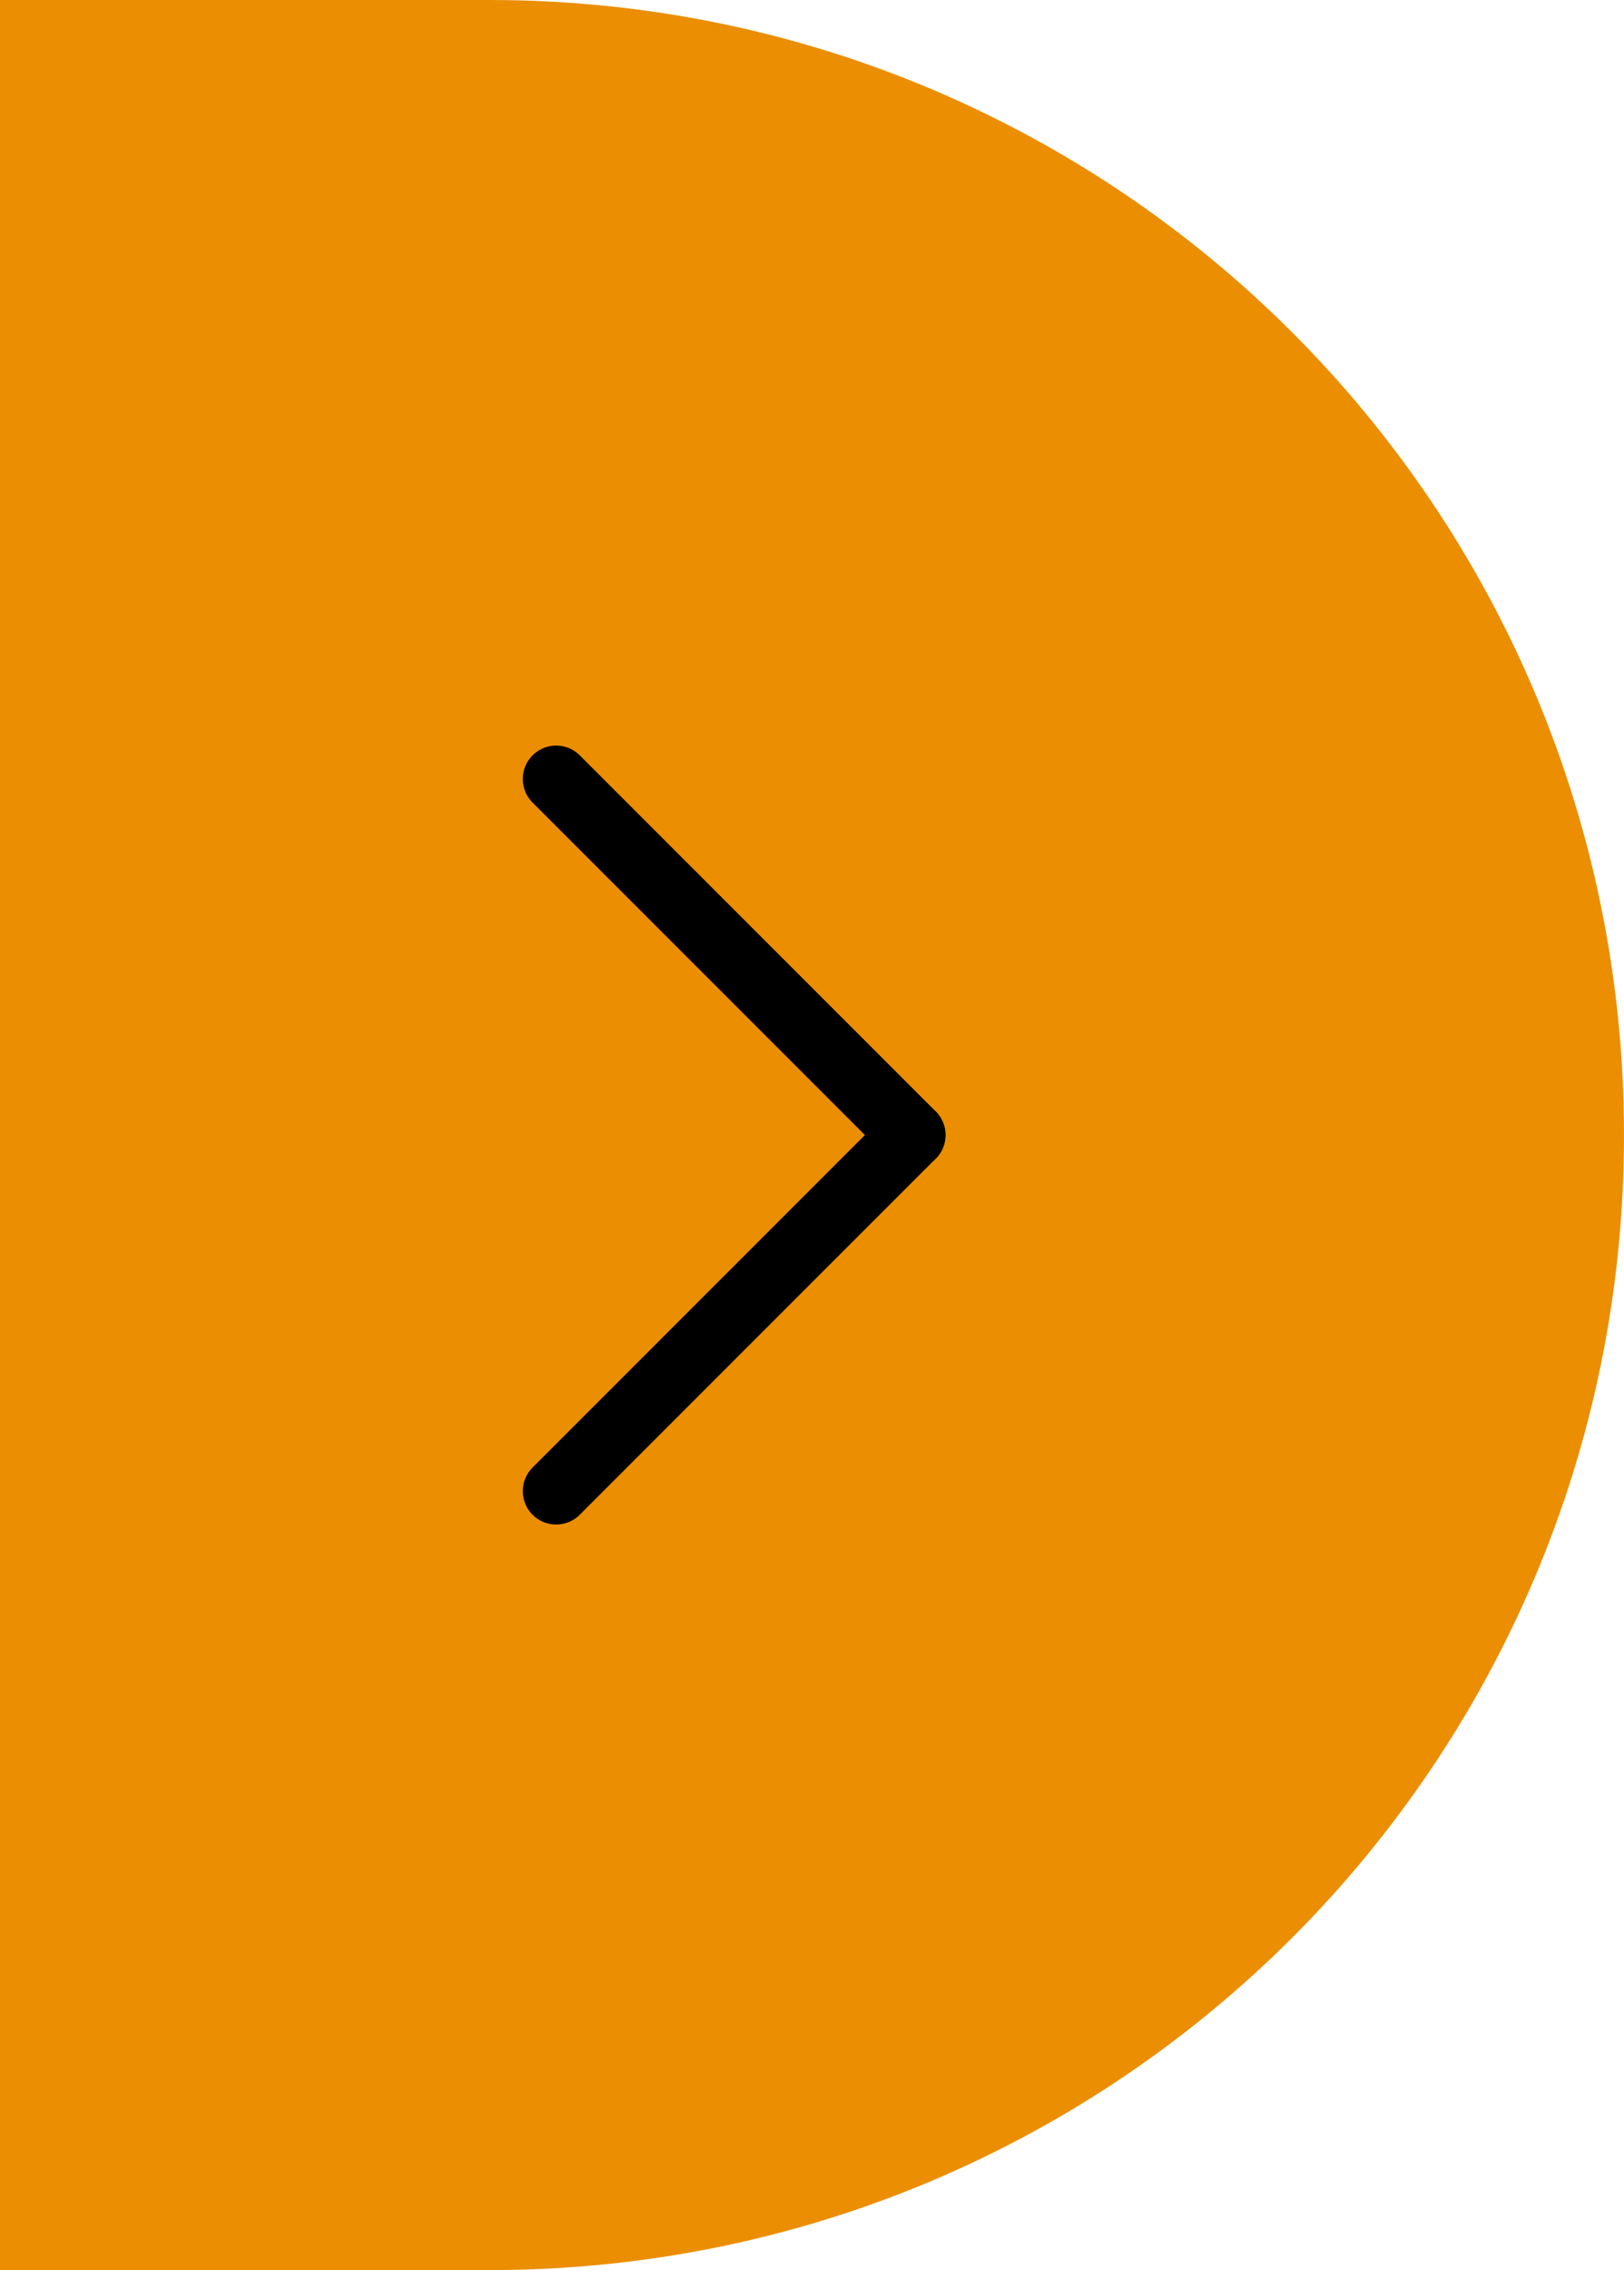 <?xml version="1.0" encoding="UTF-8"?>
<svg id="Layer_1" data-name="Layer 1" xmlns="http://www.w3.org/2000/svg" version="1.1" viewBox="0 0 73 102">
  <defs>
    <style>
      .cls-1 {
        fill: none;
        stroke: #000;
        stroke-linecap: round;
        stroke-width: 3px;
      }

      .cls-2 {
        fill: #eb8e02;
        stroke-width: 0px;
      }
    </style>
  </defs>
  <path id="Rectangle_22" data-name="Rectangle 22" class="cls-2" d="M0,102V0h22c28.2,0,51,22.8,51,51h0c0,28.2-22.8,51-51,51H0Z"/>
  <g id="Group_21" data-name="Group 21">
    <line id="Line_7" data-name="Line 7" class="cls-1" x1="25" y1="35" x2="41" y2="51"/>
    <line id="Line_8" data-name="Line 8" class="cls-1" x1="25" y1="67" x2="41" y2="51"/>
  </g>
</svg>